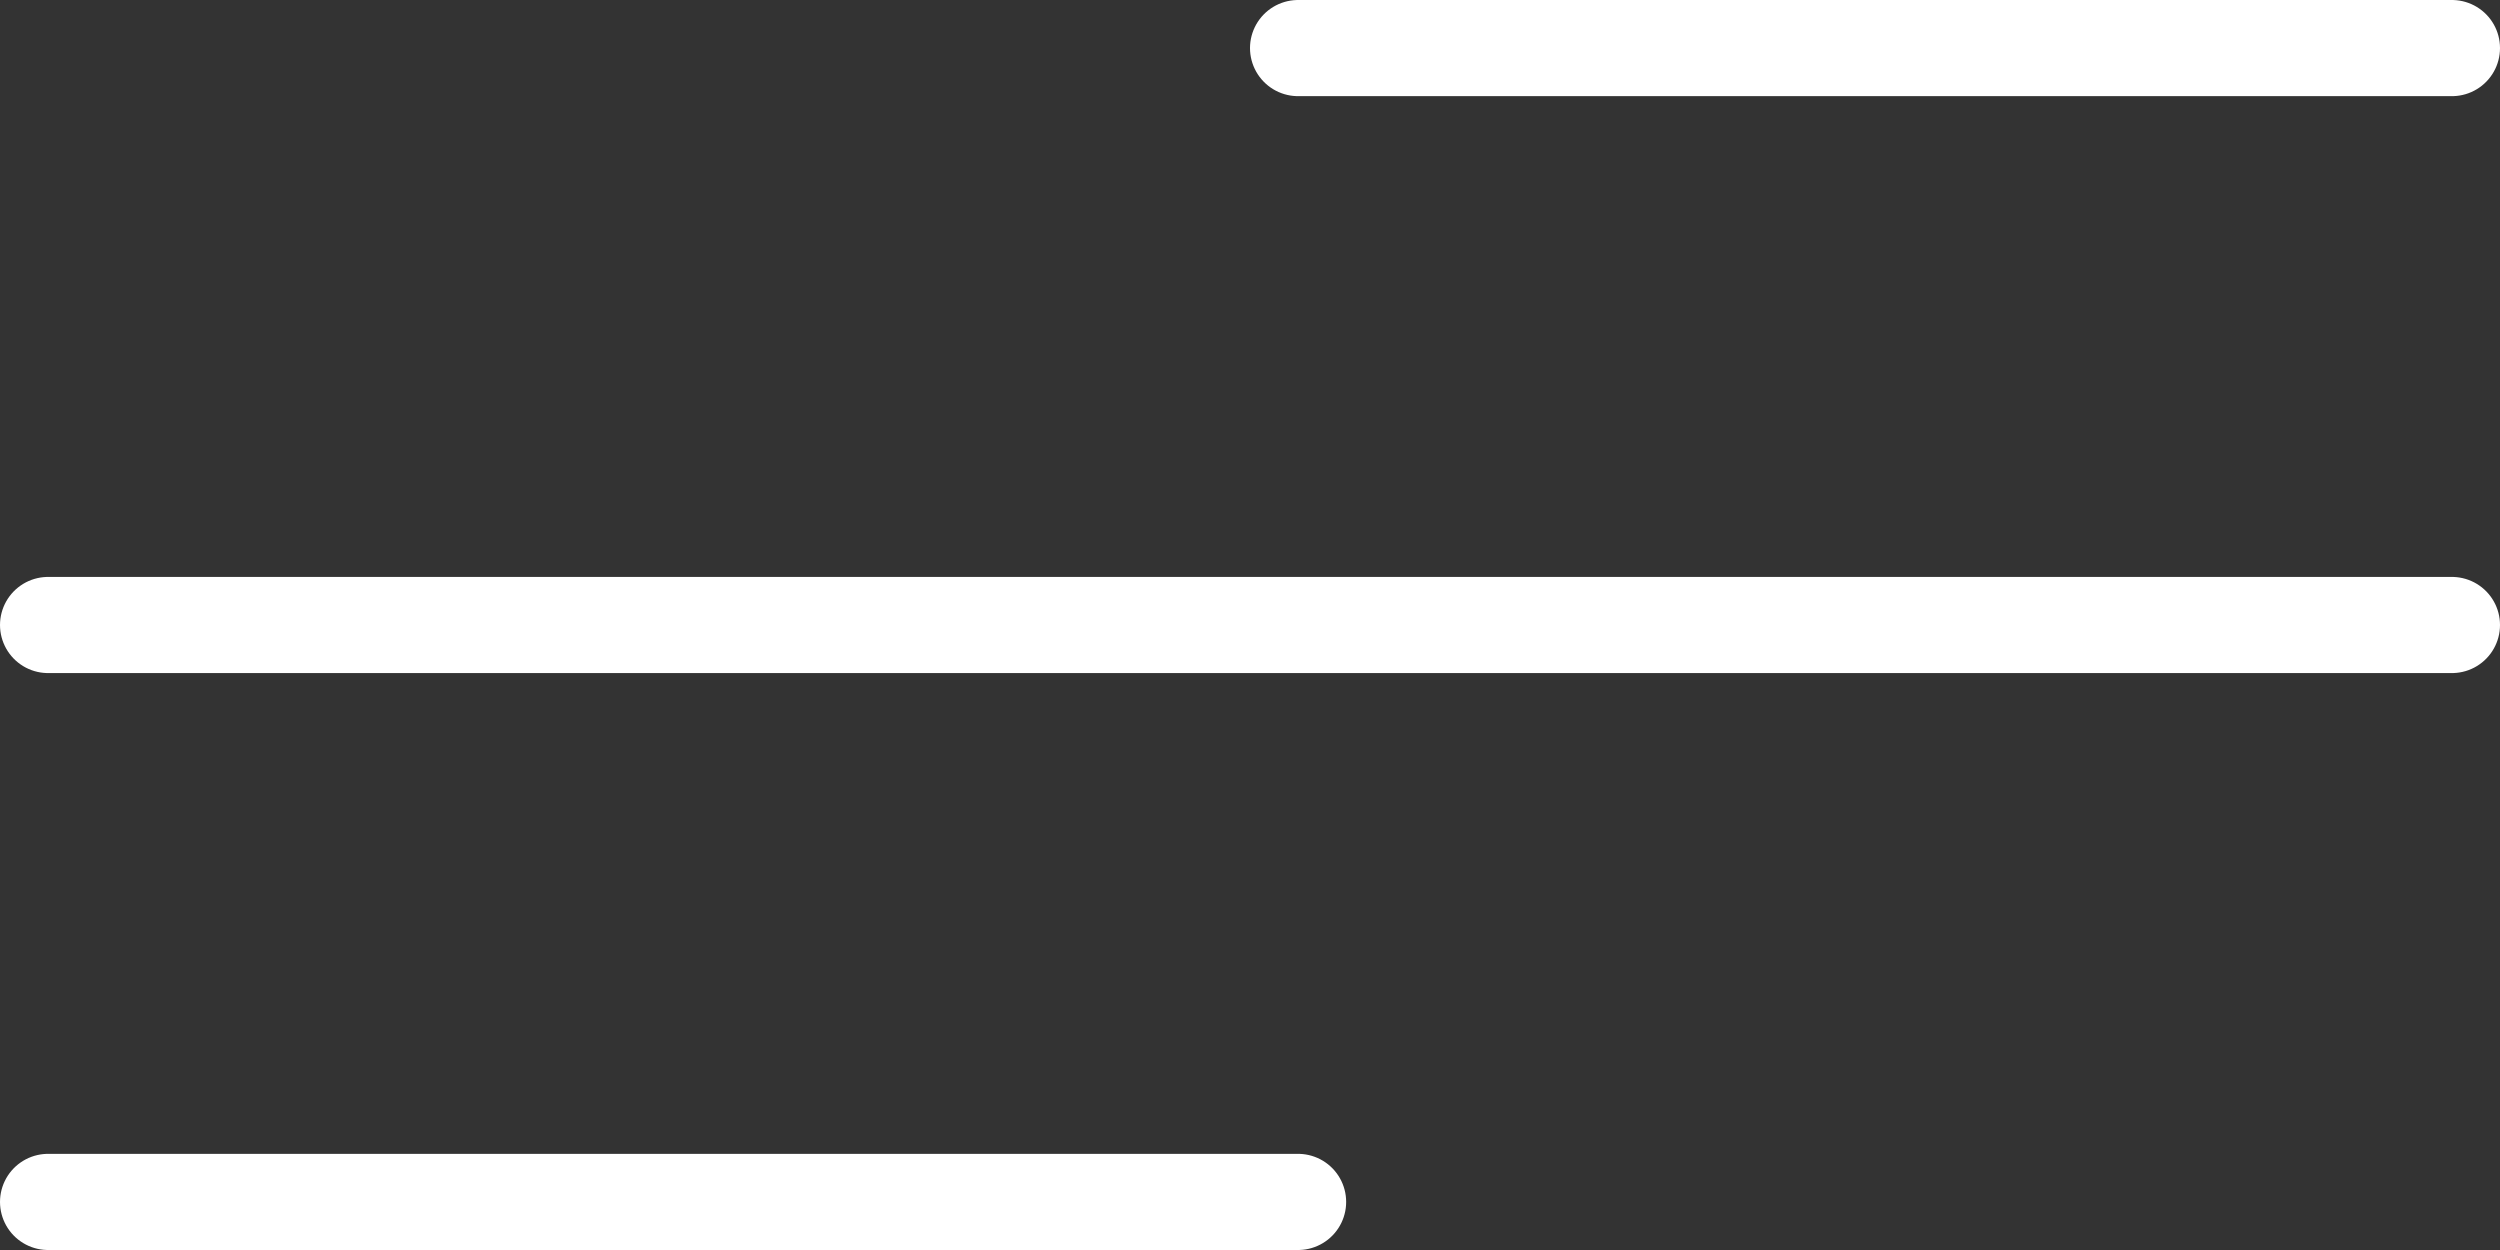 <?xml version="1.0" encoding="UTF-8"?> <svg xmlns="http://www.w3.org/2000/svg" width="26" height="13" viewBox="0 0 26 13" fill="none"><rect x="0" y="0" width="26" height="13" fill="#333333" stroke="none"/><line x1="25.5" y1="0.5" x2="13.5" y2="0.5" stroke="white" stroke-linecap="round"></line><line x1="25.5" y1="6.5" x2="0.5" y2="6.5" stroke="white" stroke-linecap="round"></line><line x1="13.5" y1="12.5" x2="0.5" y2="12.5" stroke="white" stroke-linecap="round"></line></svg> 